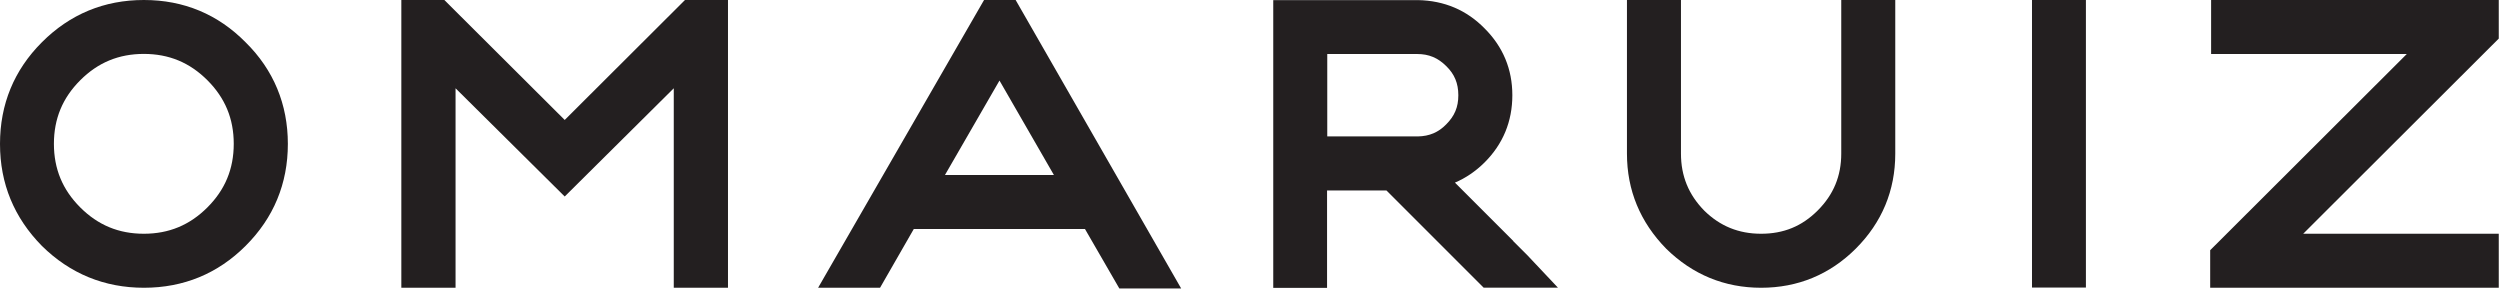 <svg xmlns="http://www.w3.org/2000/svg" fill="none" viewBox="0 0 243 29" height="29" width="243">
<g clip-path="url(#clip0_514_2)">
<path fill="#231F20" d="M13.98 0C10.13 0 6.79 1.38 4.07 4.11C1.37 6.81 0 10.13 0 13.99C0 17.85 1.37 21.16 4.08 23.91C6.81 26.6 10.15 27.97 13.99 27.97C17.83 27.97 21.17 26.6 23.87 23.9C26.6 21.18 27.98 17.84 27.98 13.99C27.98 10.14 26.59 6.79 23.88 4.12C21.19 1.39 17.86 0 13.99 0M13.98 22.72C11.54 22.72 9.52 21.88 7.8 20.16C6.08 18.44 5.24 16.42 5.24 13.98C5.24 11.54 6.08 9.52 7.8 7.8C9.52 6.08 11.54 5.24 13.98 5.24C16.42 5.24 18.44 6.08 20.16 7.8C21.88 9.52 22.72 11.54 22.72 13.98C22.72 16.42 21.88 18.44 20.16 20.16C18.44 21.88 16.42 22.72 13.98 22.72Z"></path>
<path fill="#231F20" d="M147.09 23.42L141.42 17.75C142.48 17.3 143.44 16.64 144.29 15.8C146.09 14.01 147 11.8 147 9.26C147 6.72 146.09 4.55 144.31 2.77C142.57 0.99 140.4 0.06 137.82 0.01H123.76V27.98H128.99V25.47C128.99 25.47 128.99 25.4 128.99 25.36V18.51H134.76L144.21 27.96H151.43L148.46 24.81C148.46 24.81 147.1 23.44 147.08 23.43M137.82 13.26H129.01V5.25H137.75C138.88 5.25 139.77 5.62 140.58 6.43C141.38 7.21 141.75 8.1 141.75 9.26C141.75 10.42 141.38 11.28 140.57 12.09C139.82 12.86 138.94 13.24 137.82 13.26Z"></path>
<path fill="#231F20" d="M54.89 11.66L43.19 0H39.01V27.97H44.28V8.58L54.89 19.1L65.49 8.58V27.97H70.76V0H66.58L54.89 11.66Z"></path>
<path fill="#231F20" d="M95.65 0L79.52 27.97H85.54L88.82 22.26H105.46L108.8 28.04H114.81L98.72 0H95.65ZM91.85 17.01L97.15 7.83L102.44 17.01H91.85Z"></path>
<path fill="#231F20" d="M202.75 0H197.51V27.95H202.75V0Z"></path>
<path fill="#231F20" d="M178.97 14.93C178.97 17.11 178.22 18.92 176.68 20.46C175.14 22 173.36 22.72 171.18 22.72C169 22.72 167.19 21.98 165.66 20.48C164.13 18.92 163.39 17.11 163.39 14.93V0H158.14V14.93C158.14 18.49 159.42 21.59 161.96 24.18C164.52 26.69 167.62 27.97 171.18 27.97C174.74 27.97 177.85 26.69 180.38 24.17C182.93 21.62 184.22 18.51 184.22 14.94V0H178.97V14.93Z"></path>
<path fill="#231F20" d="M223.87 22.72L242.88 3.75V0H214.92V5.25H233.94L214.83 24.32V27.97H242.88V22.72H223.87Z"></path>
</g>
<defs>
<clipPath id="clip0_514_2">
<rect fill="white" height="28.04" width="242.88"></rect>
</clipPath>
</defs>
</svg>
